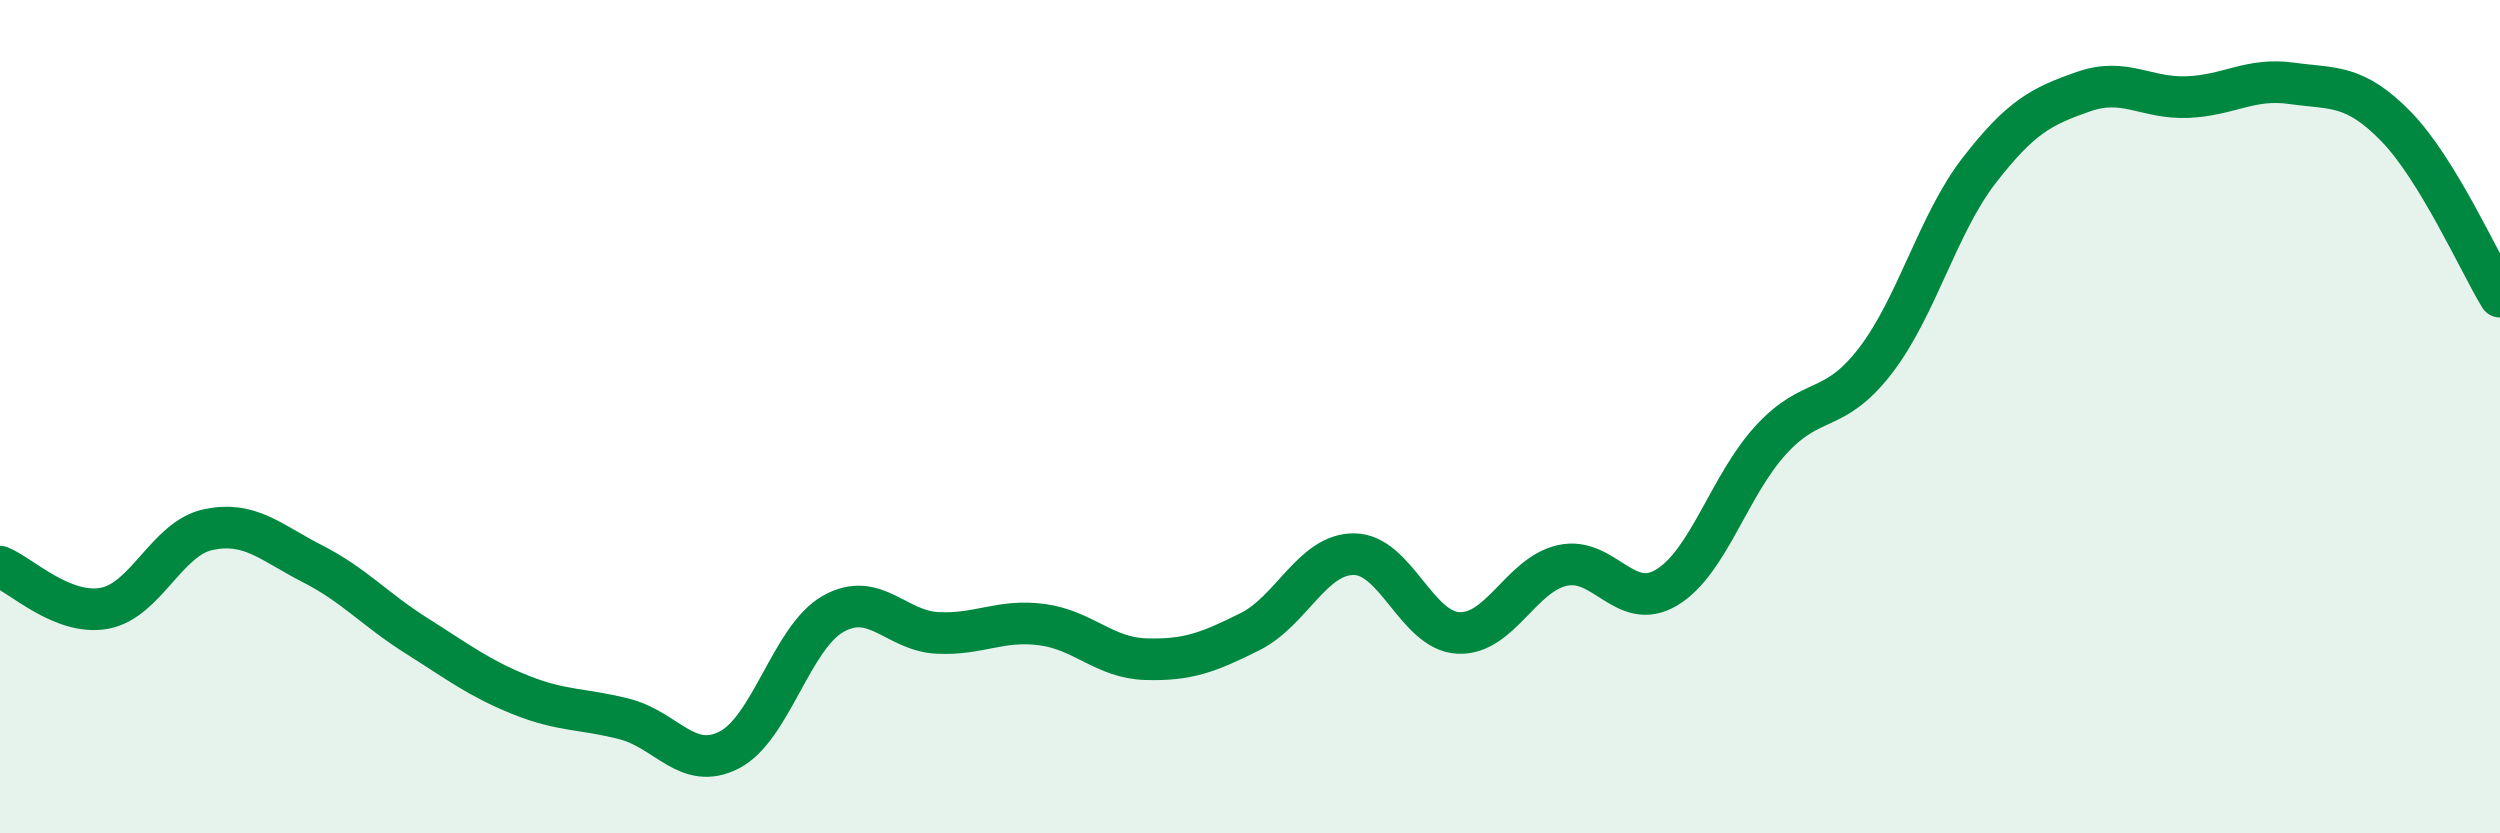 
    <svg width="60" height="20" viewBox="0 0 60 20" xmlns="http://www.w3.org/2000/svg">
      <path
        d="M 0,13.6 C 0.5,13.8 1.5,14.78 2.5,14.6 C 3.5,14.42 4,12.92 5,12.71 C 6,12.5 6.5,13.02 7.5,13.53 C 8.5,14.04 9,14.63 10,15.26 C 11,15.89 11.5,16.28 12.5,16.68 C 13.5,17.08 14,17 15,17.26 C 16,17.52 16.5,18.51 17.5,18 C 18.5,17.49 19,15.29 20,14.73 C 21,14.17 21.5,15.14 22.5,15.19 C 23.5,15.24 24,14.86 25,14.99 C 26,15.12 26.5,15.79 27.5,15.82 C 28.5,15.85 29,15.66 30,15.16 C 31,14.66 31.5,13.29 32.5,13.3 C 33.5,13.31 34,15.14 35,15.19 C 36,15.24 36.5,13.79 37.5,13.57 C 38.5,13.35 39,14.7 40,14.1 C 41,13.5 41.5,11.65 42.5,10.56 C 43.5,9.47 44,9.96 45,8.67 C 46,7.38 46.5,5.38 47.5,4.09 C 48.5,2.8 49,2.55 50,2.2 C 51,1.85 51.5,2.37 52.5,2.33 C 53.5,2.29 54,1.86 55,2 C 56,2.14 56.5,2.01 57.5,3.03 C 58.5,4.05 59.5,6.3 60,7.12L60 20L0 20Z"
        fill="#008740"
        opacity="0.1"
        stroke-linecap="round"
        stroke-linejoin="round"
      />
      <path
        d="M 0,13.6 C 0.5,13.8 1.5,14.78 2.5,14.6 C 3.5,14.42 4,12.92 5,12.71 C 6,12.5 6.5,13.02 7.5,13.53 C 8.5,14.04 9,14.63 10,15.26 C 11,15.89 11.5,16.28 12.5,16.68 C 13.5,17.08 14,17 15,17.26 C 16,17.52 16.5,18.51 17.5,18 C 18.5,17.49 19,15.29 20,14.73 C 21,14.17 21.5,15.14 22.5,15.19 C 23.5,15.24 24,14.86 25,14.99 C 26,15.12 26.5,15.79 27.5,15.82 C 28.5,15.85 29,15.66 30,15.16 C 31,14.66 31.5,13.29 32.5,13.3 C 33.5,13.31 34,15.14 35,15.19 C 36,15.24 36.5,13.79 37.5,13.57 C 38.5,13.35 39,14.7 40,14.1 C 41,13.5 41.5,11.65 42.5,10.56 C 43.5,9.47 44,9.96 45,8.67 C 46,7.38 46.5,5.38 47.5,4.09 C 48.5,2.8 49,2.55 50,2.2 C 51,1.85 51.5,2.37 52.5,2.33 C 53.5,2.29 54,1.86 55,2 C 56,2.14 56.5,2.01 57.5,3.03 C 58.5,4.05 59.5,6.3 60,7.12"
        stroke="#008740"
        stroke-width="1"
        fill="none"
        stroke-linecap="round"
        stroke-linejoin="round"
      />
    </svg>
  